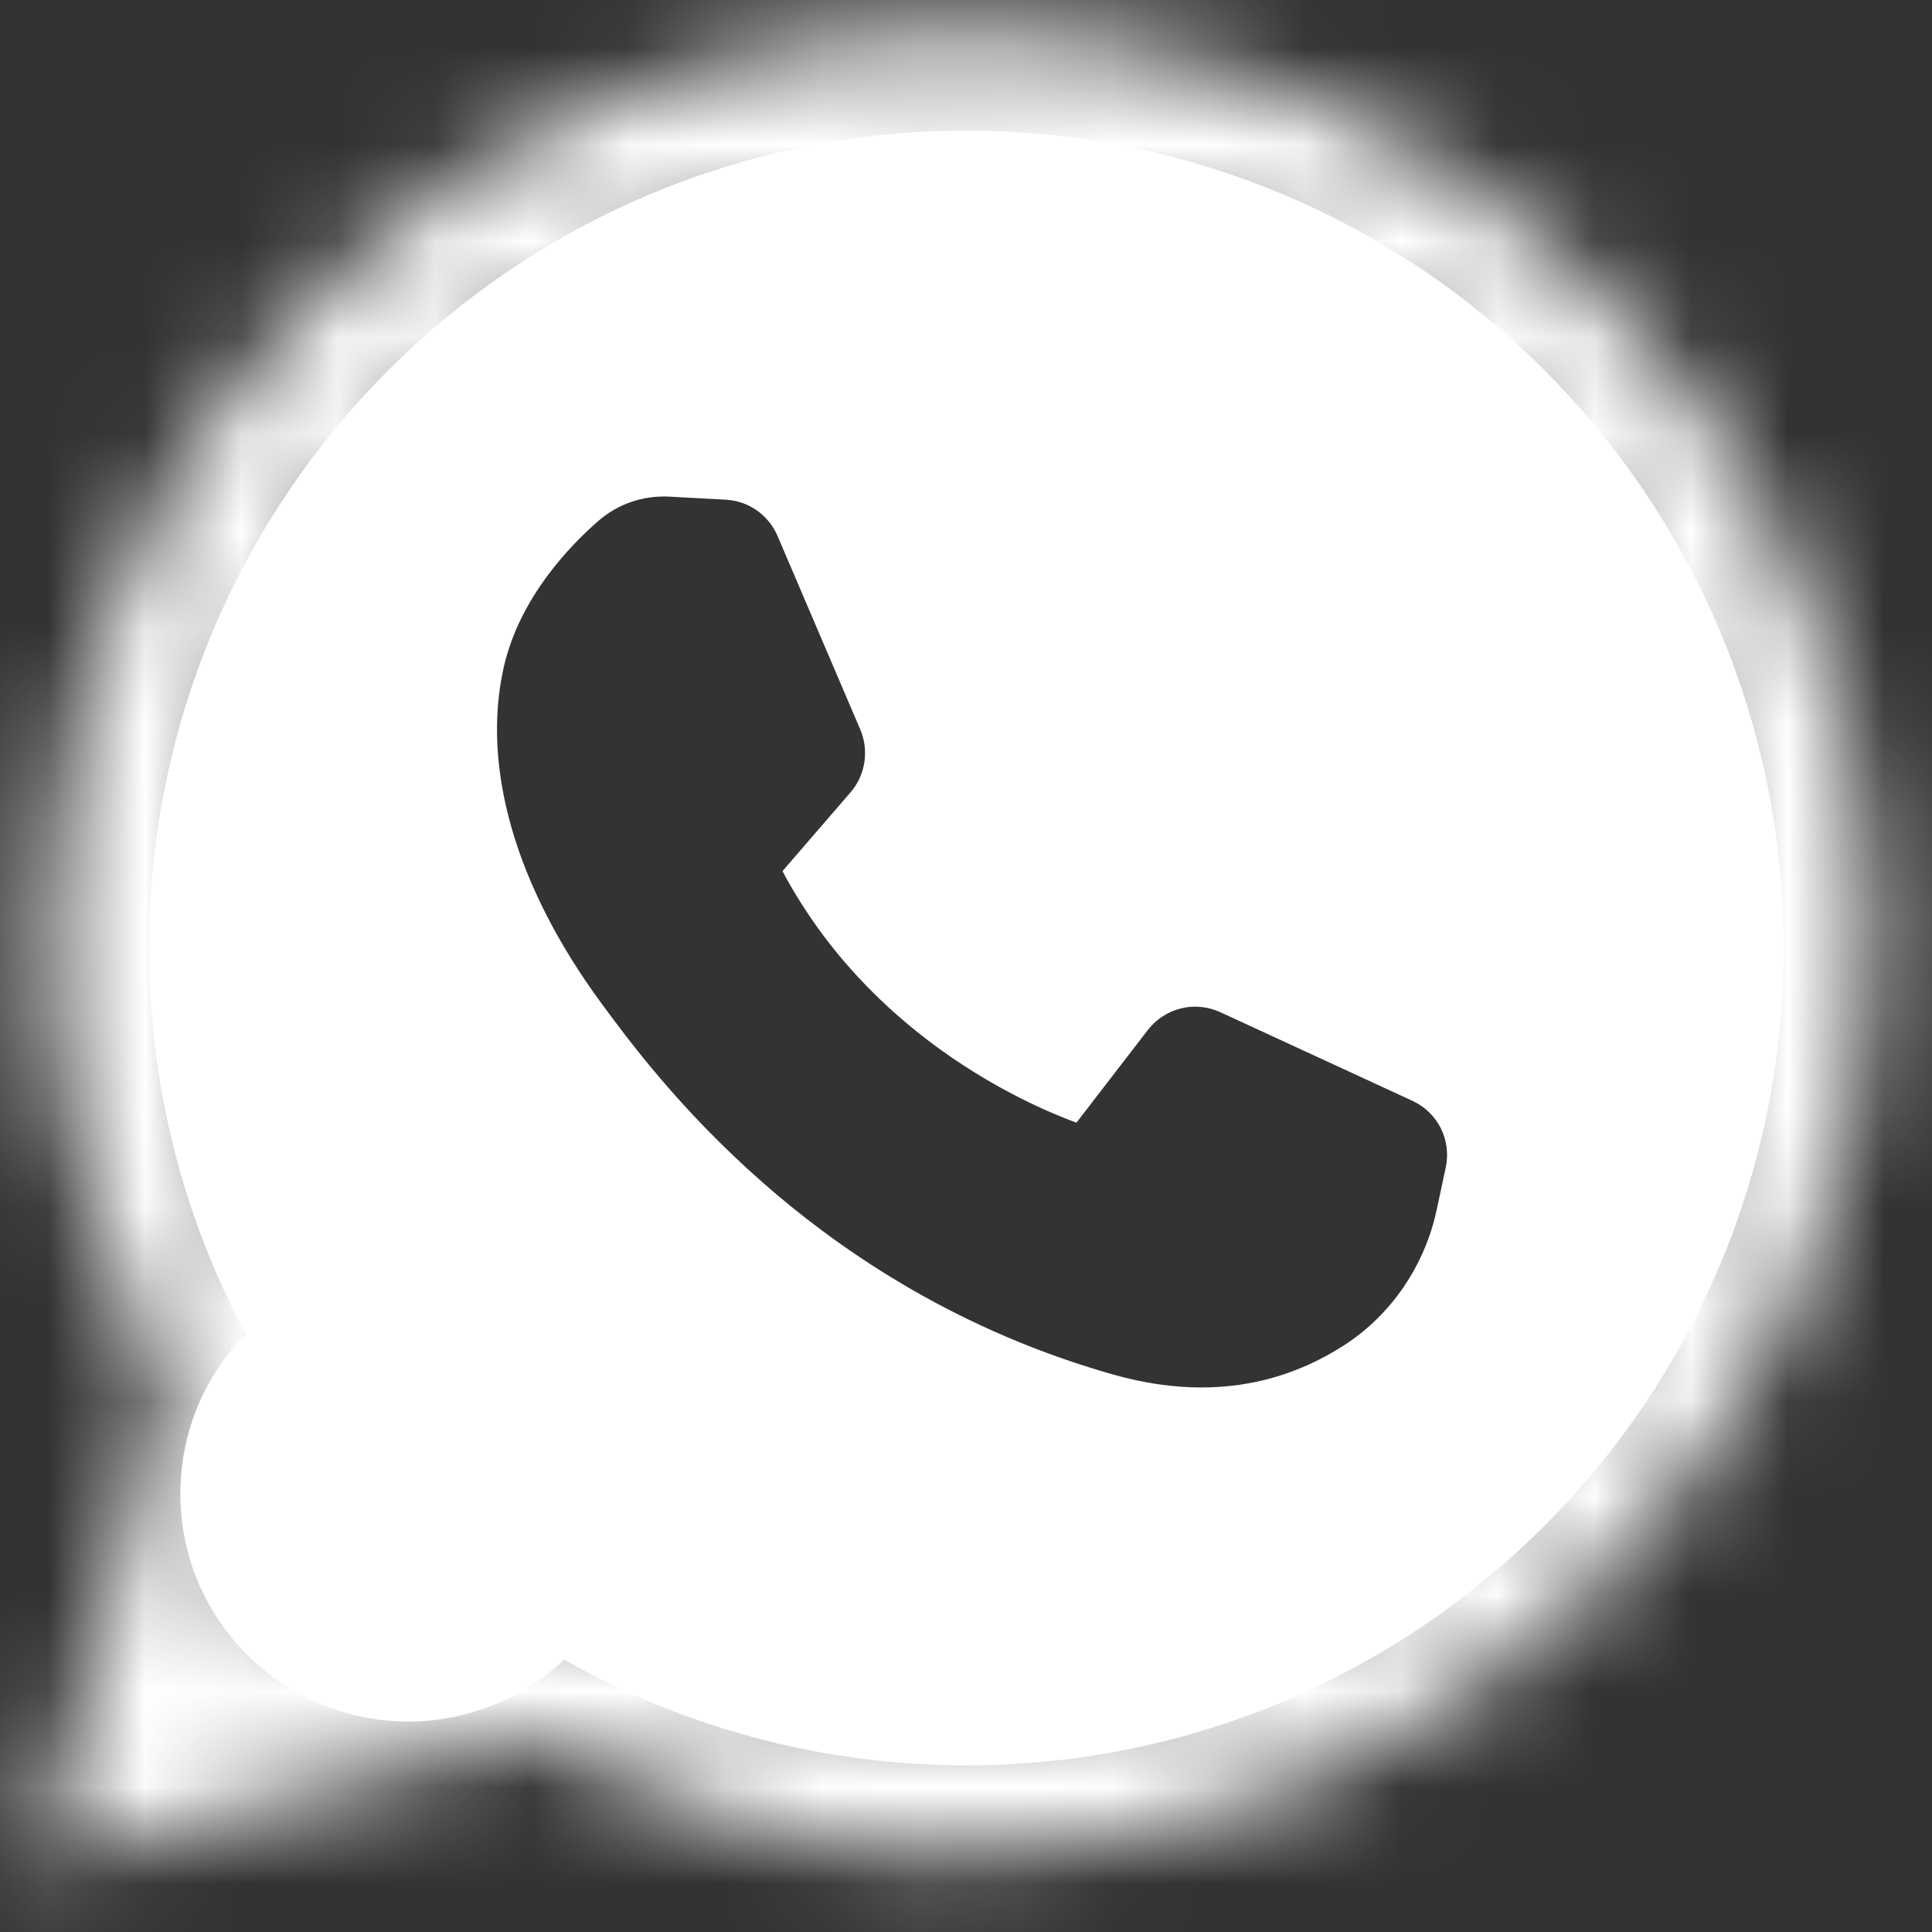 <?xml version="1.0" encoding="UTF-8"?> <svg xmlns="http://www.w3.org/2000/svg" width="20" height="20" viewBox="0 0 20 20" fill="none"><rect x="0" y="0" width="20" height="20" fill="#333333" stroke="none"/> <g clip-path="url(#clip0_189_56)"> <path d="M10.004 17.275C14.124 17.275 17.465 13.934 17.465 9.814C17.465 5.693 14.124 2.353 10.004 2.353C5.883 2.353 2.543 5.693 2.543 9.814C2.543 13.934 5.883 17.275 10.004 17.275Z" stroke="white" stroke-width="2"></path> <path d="M9.921 2.522C5.949 2.522 2.719 5.745 2.719 9.707C2.719 11.104 3.109 12.45 3.847 13.6L4.11 14.009L3.487 16.221L5.778 15.631L6.169 15.87C7.366 16.601 8.663 16.987 9.921 16.987C13.924 16.987 17.181 13.721 17.181 9.707C17.181 5.745 13.924 2.522 9.921 2.522ZM14.966 12.087L14.872 12.526C14.748 13.106 14.396 13.618 13.908 13.93C13.457 14.219 12.965 14.363 12.437 14.363C12.145 14.363 11.842 14.319 11.53 14.231C8.396 13.345 6.756 11.108 6.217 10.374C5.338 9.175 4.982 7.945 5.214 6.91C5.376 6.19 5.899 5.649 6.196 5.391C6.398 5.215 6.66 5.128 6.925 5.141L7.514 5.173C7.75 5.186 7.955 5.33 8.049 5.548L8.906 7.553C8.998 7.77 8.959 8.024 8.805 8.202L8.1 9.018C8.999 10.704 10.582 11.415 11.143 11.622L11.882 10.663C12.06 10.433 12.369 10.357 12.632 10.478L14.62 11.395C14.885 11.517 15.027 11.802 14.966 12.087Z" fill="white"></path> <path d="M4.225 17.821C5.527 17.821 6.583 16.766 6.583 15.463C6.583 14.161 5.527 13.105 4.225 13.105C2.923 13.105 1.867 14.161 1.867 15.463C1.867 16.766 2.923 17.821 4.225 17.821Z" fill="white"></path> <mask id="mask0_189_56" style="mask-type:alpha" maskUnits="userSpaceOnUse" x="0" y="0" width="20" height="20"> <path d="M9.918 0.321C4.734 0.321 0.515 4.531 0.515 9.707C0.515 11.311 0.946 12.912 1.763 14.344L0.379 19.321L5.445 17.955C6.922 18.762 8.466 19.188 9.918 19.188C15.047 19.188 19.379 14.846 19.379 9.707C19.379 4.531 15.135 0.321 9.918 0.321ZM9.918 17.616C8.545 17.616 7.134 17.198 5.838 16.406L5.674 16.306L2.583 17.102L3.425 14.111L3.315 13.939C2.512 12.689 2.087 11.225 2.087 9.707C2.087 5.398 5.6 1.893 9.918 1.893C14.268 1.893 17.807 5.398 17.807 9.707C17.807 14.068 14.268 17.616 9.918 17.616Z" fill="white"></path> </mask> <g mask="url(#mask0_189_56)"> <path d="M9.918 0.321C4.734 0.321 0.515 4.531 0.515 9.707C0.515 11.311 0.946 12.912 1.763 14.344L0.379 19.321L5.445 17.955C6.922 18.762 8.466 19.188 9.918 19.188C15.047 19.188 19.379 14.846 19.379 9.707C19.379 4.531 15.135 0.321 9.918 0.321ZM9.918 17.616C8.545 17.616 7.134 17.198 5.838 16.406L5.674 16.306L2.583 17.102L3.425 14.111L3.315 13.939C2.512 12.689 2.087 11.225 2.087 9.707C2.087 5.398 5.6 1.893 9.918 1.893C14.268 1.893 17.807 5.398 17.807 9.707C17.807 14.068 14.268 17.616 9.918 17.616Z" fill="white"></path> <path d="M1.766 14.344L4.657 15.147L4.991 13.943L4.372 12.858L1.766 14.344ZM0.382 19.321L-2.508 18.517L-3.918 23.587L1.163 22.217L0.382 19.321ZM5.448 17.955L6.887 15.322L5.83 14.745L4.667 15.058L5.448 17.955ZM5.841 16.406L4.272 18.964L4.278 18.967L5.841 16.406ZM5.678 16.306L7.246 13.749L6.162 13.084L4.929 13.401L5.678 16.306ZM2.587 17.102L-0.301 16.289L-1.714 21.307L3.335 20.007L2.587 17.102ZM3.429 14.111L6.316 14.924L6.682 13.626L5.954 12.491L3.429 14.111ZM3.318 13.939L5.843 12.319L5.843 12.318L3.318 13.939ZM9.922 -2.679C3.085 -2.679 -2.481 2.869 -2.481 9.707H3.519C3.519 6.193 6.389 3.321 9.922 3.321V-2.679ZM-2.481 9.707C-2.481 11.848 -1.907 13.959 -0.84 15.829L4.372 12.858C3.806 11.865 3.519 10.775 3.519 9.707H-2.481ZM-1.124 13.54L-2.508 18.517L3.273 20.125L4.657 15.147L-1.124 13.54ZM1.163 22.217L6.229 20.851L4.667 15.058L-0.399 16.424L1.163 22.217ZM4.01 20.587C5.856 21.597 7.891 22.188 9.922 22.188V16.188C9.048 16.188 7.994 15.927 6.887 15.322L4.01 20.587ZM9.922 22.188C16.713 22.188 22.382 16.497 22.382 9.707H16.382C16.382 13.195 13.387 16.188 9.922 16.188V22.188ZM22.382 9.707C22.382 2.852 16.773 -2.679 9.922 -2.679V3.321C13.504 3.321 16.382 6.211 16.382 9.707H22.382ZM9.922 14.616C9.157 14.616 8.281 14.381 7.404 13.846L4.278 18.967C5.994 20.014 7.939 20.616 9.922 20.616V14.616ZM7.41 13.849L7.246 13.749L4.109 18.863L4.272 18.964L7.41 13.849ZM4.929 13.401L1.839 14.197L3.335 20.007L6.426 19.211L4.929 13.401ZM5.474 17.915L6.316 14.924L0.541 13.298L-0.301 16.289L5.474 17.915ZM5.954 12.491L5.843 12.319L0.793 15.559L0.904 15.731L5.954 12.491ZM5.843 12.318C5.357 11.562 5.091 10.664 5.091 9.707H-0.909C-0.909 11.787 -0.327 13.815 0.794 15.561L5.843 12.318ZM5.091 9.707C5.091 7.061 7.254 4.893 9.922 4.893V-1.107C3.953 -1.107 -0.909 3.735 -0.909 9.707H5.091ZM9.922 4.893C12.642 4.893 14.81 7.082 14.81 9.707H20.81C20.81 3.715 15.901 -1.107 9.922 -1.107V4.893ZM14.81 9.707C14.81 12.418 12.607 14.616 9.922 14.616V20.616C15.936 20.616 20.81 15.717 20.81 9.707H14.81Z" fill="white"></path> </g> </g> <defs> <clipPath id="clip0_189_56"> <rect width="20" height="20" fill="white"></rect> </clipPath> </defs> </svg> 